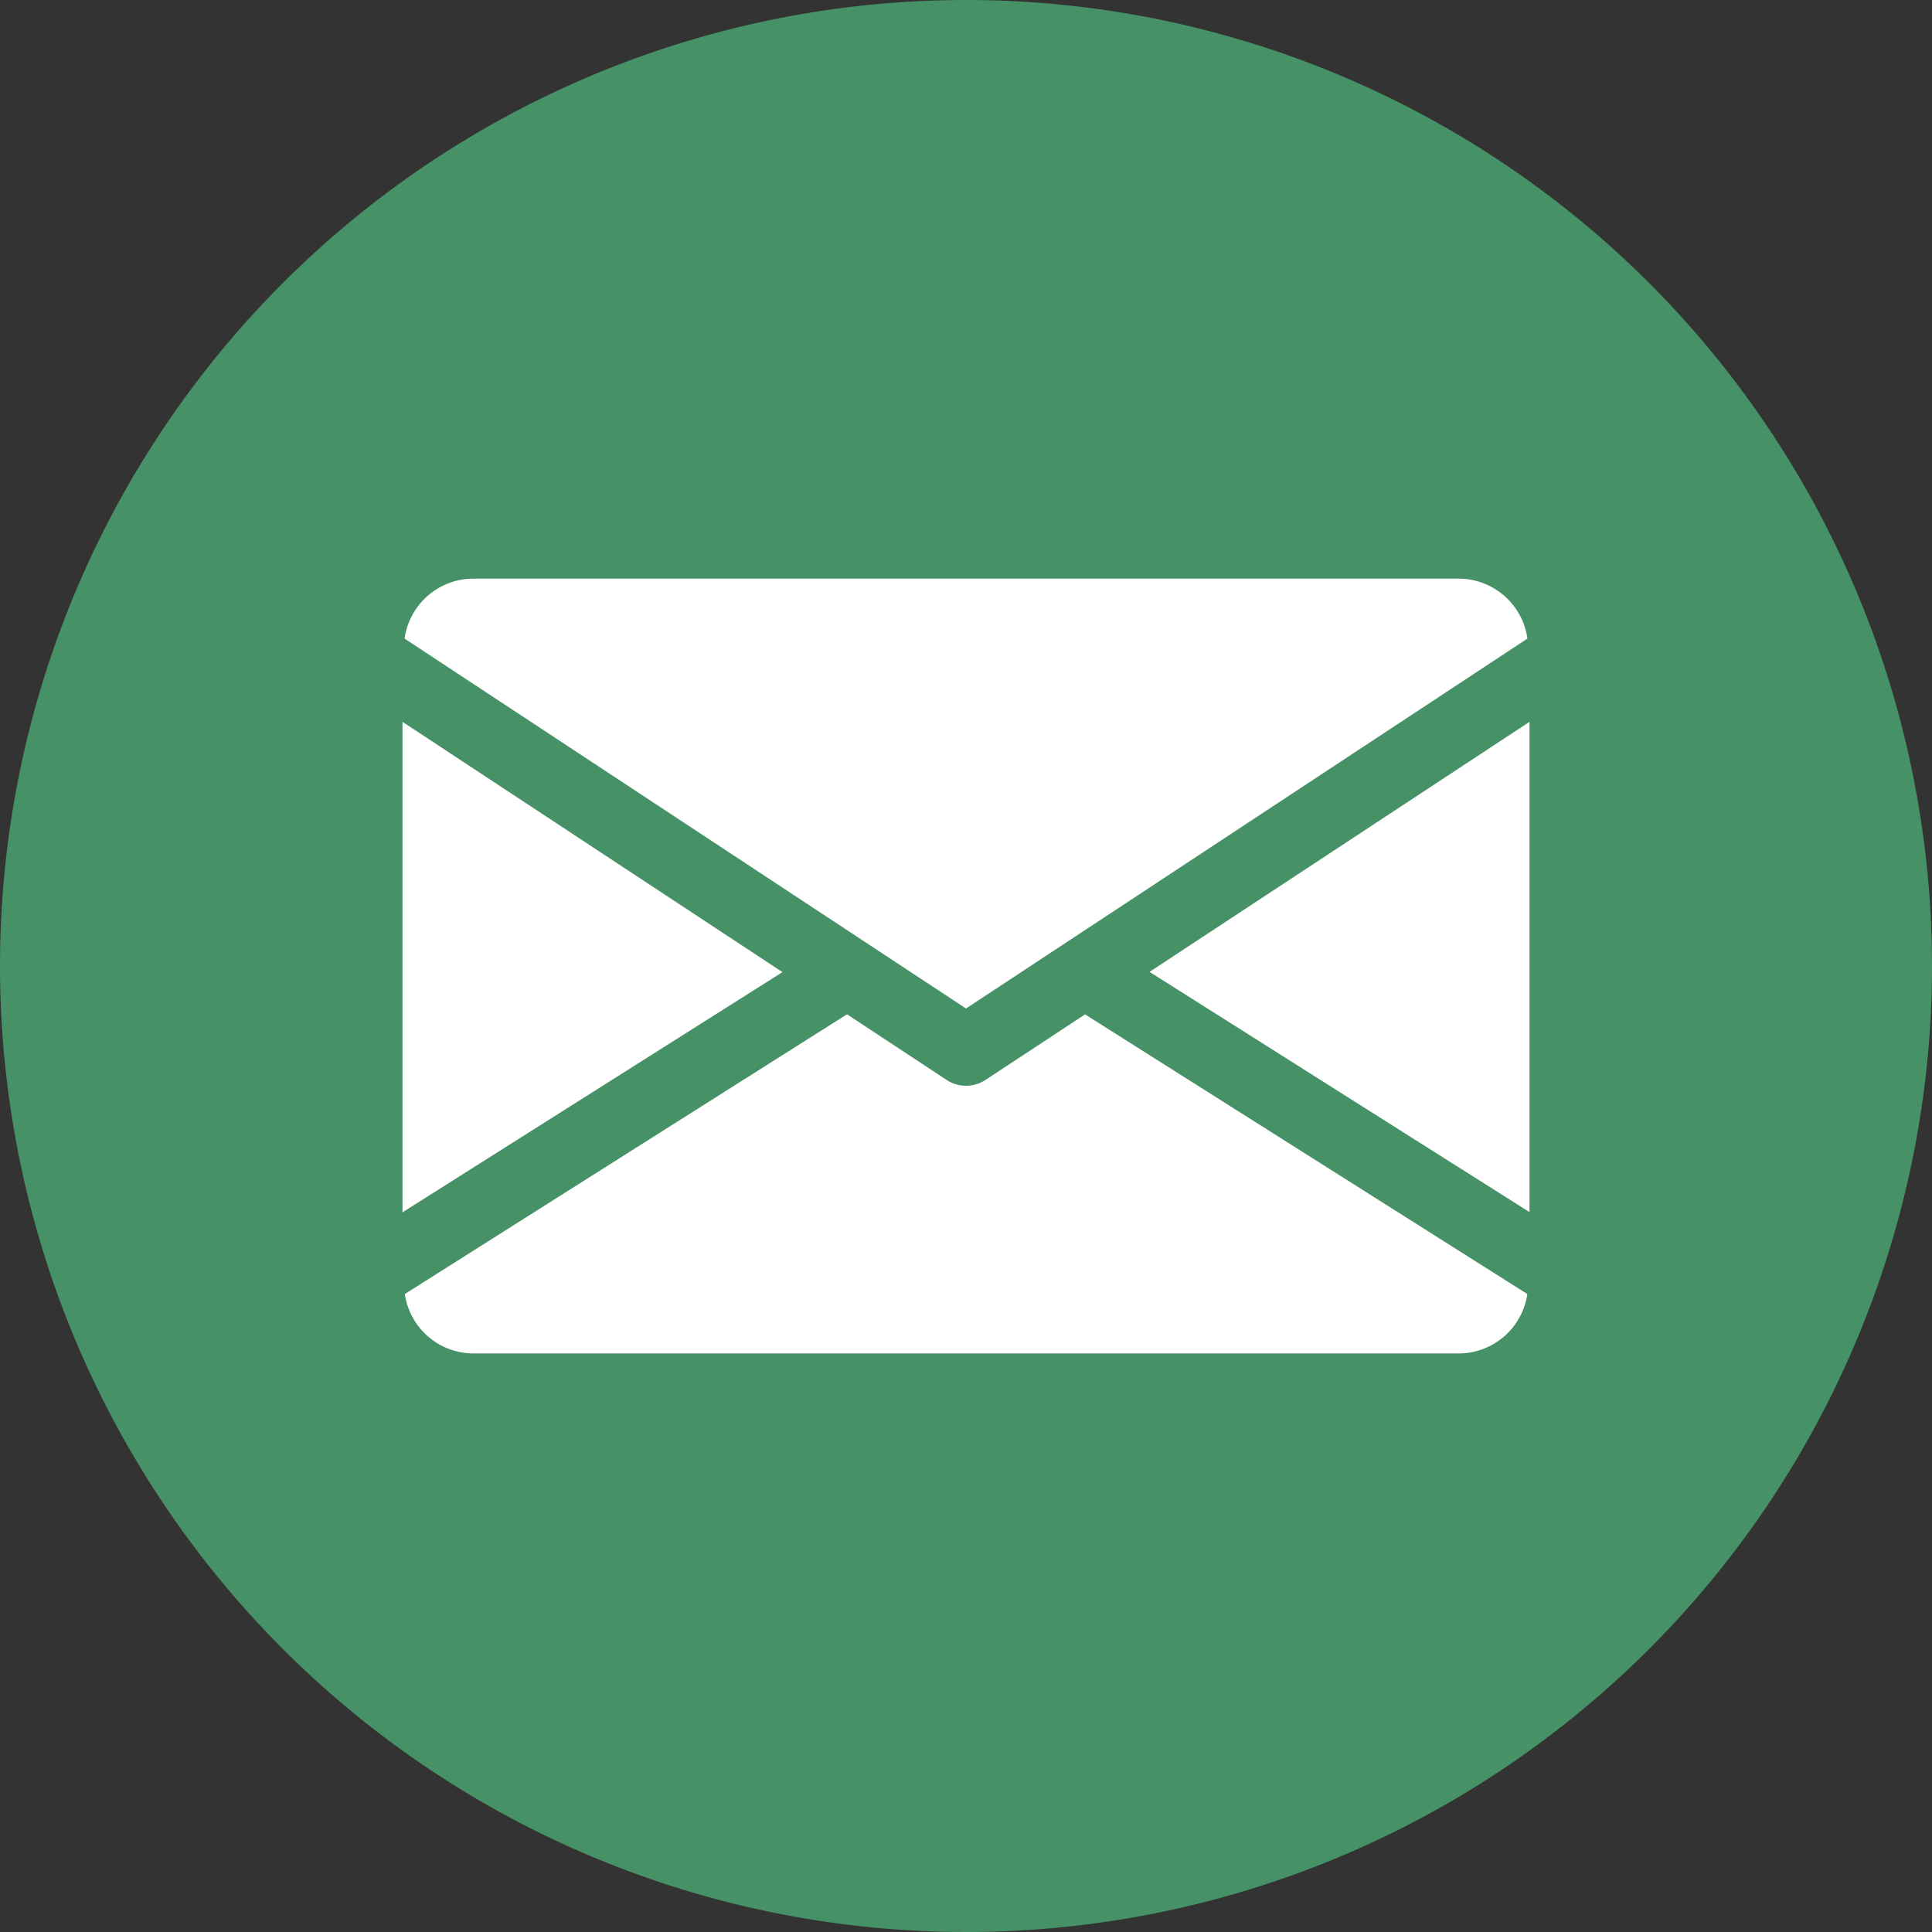 <svg data-name="Group 127" xmlns="http://www.w3.org/2000/svg" width="24" height="24" viewBox="0 0 24 24">
    <rect x="0" y="0" width="24" height="24" fill="#333333" stroke="none"/>
    <g data-name="Group 100">
        <path data-name="Path 640" d="M12 0A12 12 0 1 1 0 12 12 12 0 0 1 12 0z" style="fill:#479167"/>
        <g data-name="Group 93">
            <g data-name="Group 92">
                <path data-name="Path 477" d="m339.392 148.006 4.72 2.984v-6.09z" transform="translate(-325.112 -135.933)" style="fill:#fff"/>
            </g>
        </g>
        <g data-name="Group 95">
            <g data-name="Group 94">
                <path data-name="Path 478" d="M0 144.9v6.093l4.72-2.984z" transform="translate(5 -135.933)" style="fill:#fff"/>
            </g>
        </g>
        <g data-name="Group 97">
            <g data-name="Group 96">
                <path data-name="Path 479" d="M14.059 80H1.809a.864.864 0 0 0-.849.745l6.974 4.595 6.974-4.595a.864.864 0 0 0-.849-.745z" transform="translate(4.066 -72.812)" style="fill:#fff"/>
            </g>
        </g>
        <g data-name="Group 99">
            <g data-name="Group 98">
                <path data-name="Path 480" d="m9.475 277.921-1.238.815a.439.439 0 0 1-.481 0l-1.238-.816-5.493 3.475a.863.863 0 0 0 .847.738h12.25a.863.863 0 0 0 .847-.738z" transform="translate(4.004 -265.32)" style="fill:#fff"/>
            </g>
        </g>
    </g>
</svg>
